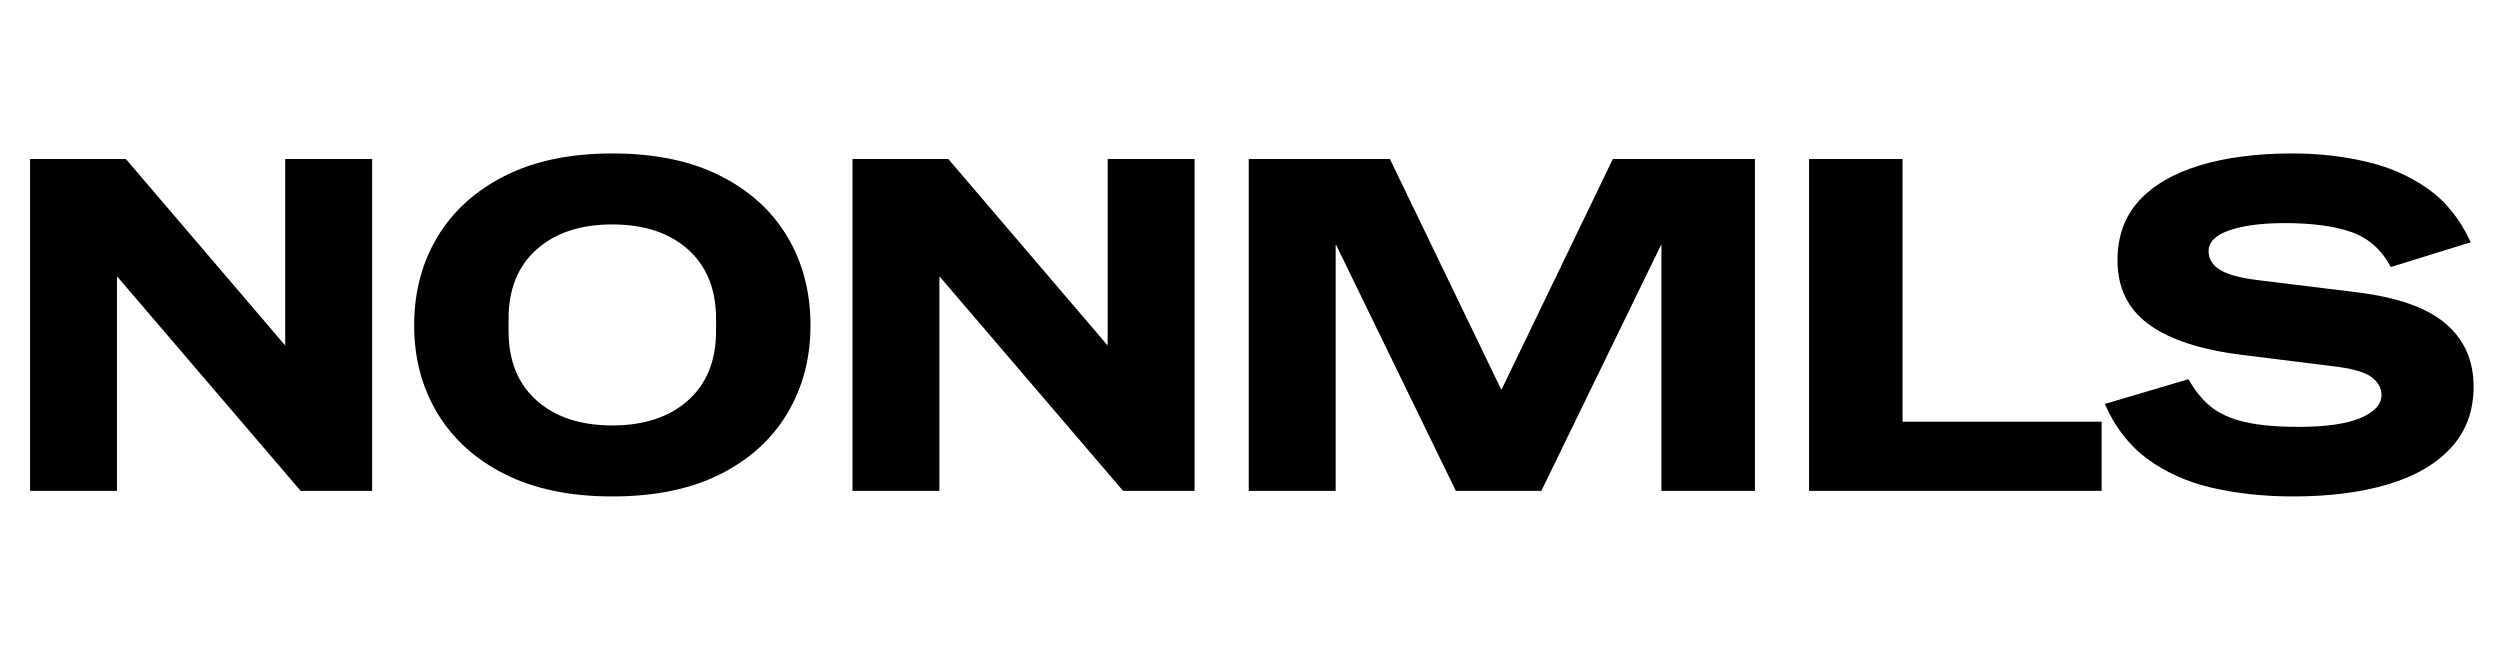 <svg xmlns="http://www.w3.org/2000/svg" xmlns:xlink="http://www.w3.org/1999/xlink" width="625" zoomAndPan="magnify" viewBox="0 0 468.75 125.25" height="167" preserveAspectRatio="xMidYMid meet" version="1.0"><defs><g/><clipPath id="c302157e4c"><path d="M 1.27 3 L 467 3 L 467 119 L 1.27 119 Z M 1.27 3 " clip-rule="nonzero"/></clipPath><clipPath id="666dbc0385"><rect x="0" width="466" y="0" height="116"/></clipPath></defs><g clip-path="url(#c302157e4c)"><g transform="matrix(1, 0, 0, 1, 1, 3)"><g clip-path="url(#666dbc0385)"><g fill="#000000" fill-opacity="1"><g transform="translate(-0.443, 89.036)"><g><path d="M 5.078 0 L 5.078 -62.219 L 23.047 -62.219 L 52.844 -27.344 L 52.922 -27.344 L 52.922 -62.219 L 69.219 -62.219 L 69.219 0 L 55.812 0 L 21.469 -40.125 L 21.375 -40.125 L 21.375 0 Z M 5.078 0 "/></g></g></g><g fill="#000000" fill-opacity="1"><g transform="translate(73.857, 89.036)"><g><path d="M 39.953 1.047 C 32.066 1.047 25.363 -0.336 19.844 -3.109 C 14.32 -5.879 10.098 -9.688 7.172 -14.531 C 4.254 -19.383 2.797 -24.879 2.797 -31.016 C 2.797 -37.211 4.242 -42.734 7.141 -47.578 C 10.035 -52.43 14.254 -56.258 19.797 -59.062 C 25.348 -61.863 32.066 -63.266 39.953 -63.266 C 47.898 -63.266 54.633 -61.875 60.156 -59.094 C 65.676 -56.32 69.879 -52.508 72.766 -47.656 C 75.66 -42.812 77.109 -37.266 77.109 -31.016 C 77.109 -24.879 75.66 -19.383 72.766 -14.531 C 69.879 -9.688 65.676 -5.879 60.156 -3.109 C 54.633 -0.336 47.898 1.047 39.953 1.047 Z M 39.953 -12.266 C 45.91 -12.266 50.641 -13.828 54.141 -16.953 C 57.648 -20.078 59.406 -24.414 59.406 -29.969 L 59.406 -32.25 C 59.406 -37.801 57.648 -42.141 54.141 -45.266 C 50.641 -48.391 45.91 -49.953 39.953 -49.953 C 33.992 -49.953 29.258 -48.391 25.75 -45.266 C 22.25 -42.141 20.5 -37.801 20.5 -32.25 L 20.5 -29.969 C 20.5 -24.414 22.25 -20.078 25.75 -16.953 C 29.258 -13.828 33.992 -12.266 39.953 -12.266 Z M 39.953 -12.266 "/></g></g></g><g fill="#000000" fill-opacity="1"><g transform="translate(153.763, 89.036)"><g><path d="M 5.078 0 L 5.078 -62.219 L 23.047 -62.219 L 52.844 -27.344 L 52.922 -27.344 L 52.922 -62.219 L 69.219 -62.219 L 69.219 0 L 55.812 0 L 21.469 -40.125 L 21.375 -40.125 L 21.375 0 Z M 5.078 0 "/></g></g></g><g fill="#000000" fill-opacity="1"><g transform="translate(228.063, 89.036)"><g><path d="M 5.078 0 L 5.078 -62.219 L 31.547 -62.219 L 52.406 -19.016 L 52.484 -19.016 L 73.344 -62.219 L 99.984 -62.219 L 99.984 0 L 82.453 0 L 82.453 -46.094 L 82.375 -46.094 L 59.938 0 L 43.906 0 L 21.469 -46.094 L 21.375 -46.094 L 21.375 0 Z M 5.078 0 "/></g></g></g><g fill="#000000" fill-opacity="1"><g transform="translate(333.116, 89.036)"><g><path d="M 5.078 0 L 5.078 -62.219 L 22.609 -62.219 L 22.609 -12.969 L 59.938 -12.969 L 59.938 0 Z M 5.078 0 "/></g></g></g><g fill="#000000" fill-opacity="1"><g transform="translate(392.344, 89.036)"><g><path d="M 36.625 1.047 C 31.195 1.047 26.145 0.508 21.469 -0.562 C 16.789 -1.645 12.727 -3.457 9.281 -6 C 5.844 -8.539 3.188 -11.973 1.312 -16.297 L 17 -20.938 C 18.164 -18.832 19.551 -17.125 21.156 -15.812 C 22.77 -14.5 24.891 -13.535 27.516 -12.922 C 30.141 -12.305 33.523 -12 37.672 -12 C 42.754 -12 46.609 -12.551 49.234 -13.656 C 51.867 -14.77 53.188 -16.207 53.188 -17.969 C 53.188 -19.312 52.539 -20.445 51.25 -21.375 C 49.969 -22.312 47.52 -22.984 43.906 -23.391 L 26.984 -25.5 C 19.16 -26.488 13.32 -28.414 9.469 -31.281 C 5.613 -34.145 3.688 -38.117 3.688 -43.203 C 3.688 -47.703 5.023 -51.426 7.703 -54.375 C 10.391 -57.32 14.203 -59.539 19.141 -61.031 C 24.078 -62.52 29.848 -63.266 36.453 -63.266 C 41.242 -63.266 45.812 -62.766 50.156 -61.766 C 54.508 -60.773 58.395 -59.082 61.812 -56.688 C 65.238 -54.289 67.941 -50.93 69.922 -46.609 L 54.938 -41.969 C 53.188 -45.238 50.719 -47.426 47.531 -48.531 C 44.352 -49.645 40.191 -50.203 35.047 -50.203 C 30.723 -50.203 27.258 -49.75 24.656 -48.844 C 22.062 -47.945 20.766 -46.648 20.766 -44.953 C 20.766 -43.492 21.477 -42.32 22.906 -41.438 C 24.344 -40.562 26.695 -39.922 29.969 -39.516 L 48.547 -37.234 C 56.141 -36.305 61.688 -34.352 65.188 -31.375 C 68.695 -28.395 70.453 -24.453 70.453 -19.547 C 70.453 -14.984 69.047 -11.164 66.234 -8.094 C 63.43 -5.031 59.488 -2.738 54.406 -1.219 C 49.332 0.289 43.406 1.047 36.625 1.047 Z M 36.625 1.047 "/></g></g></g></g></g></g></svg>
